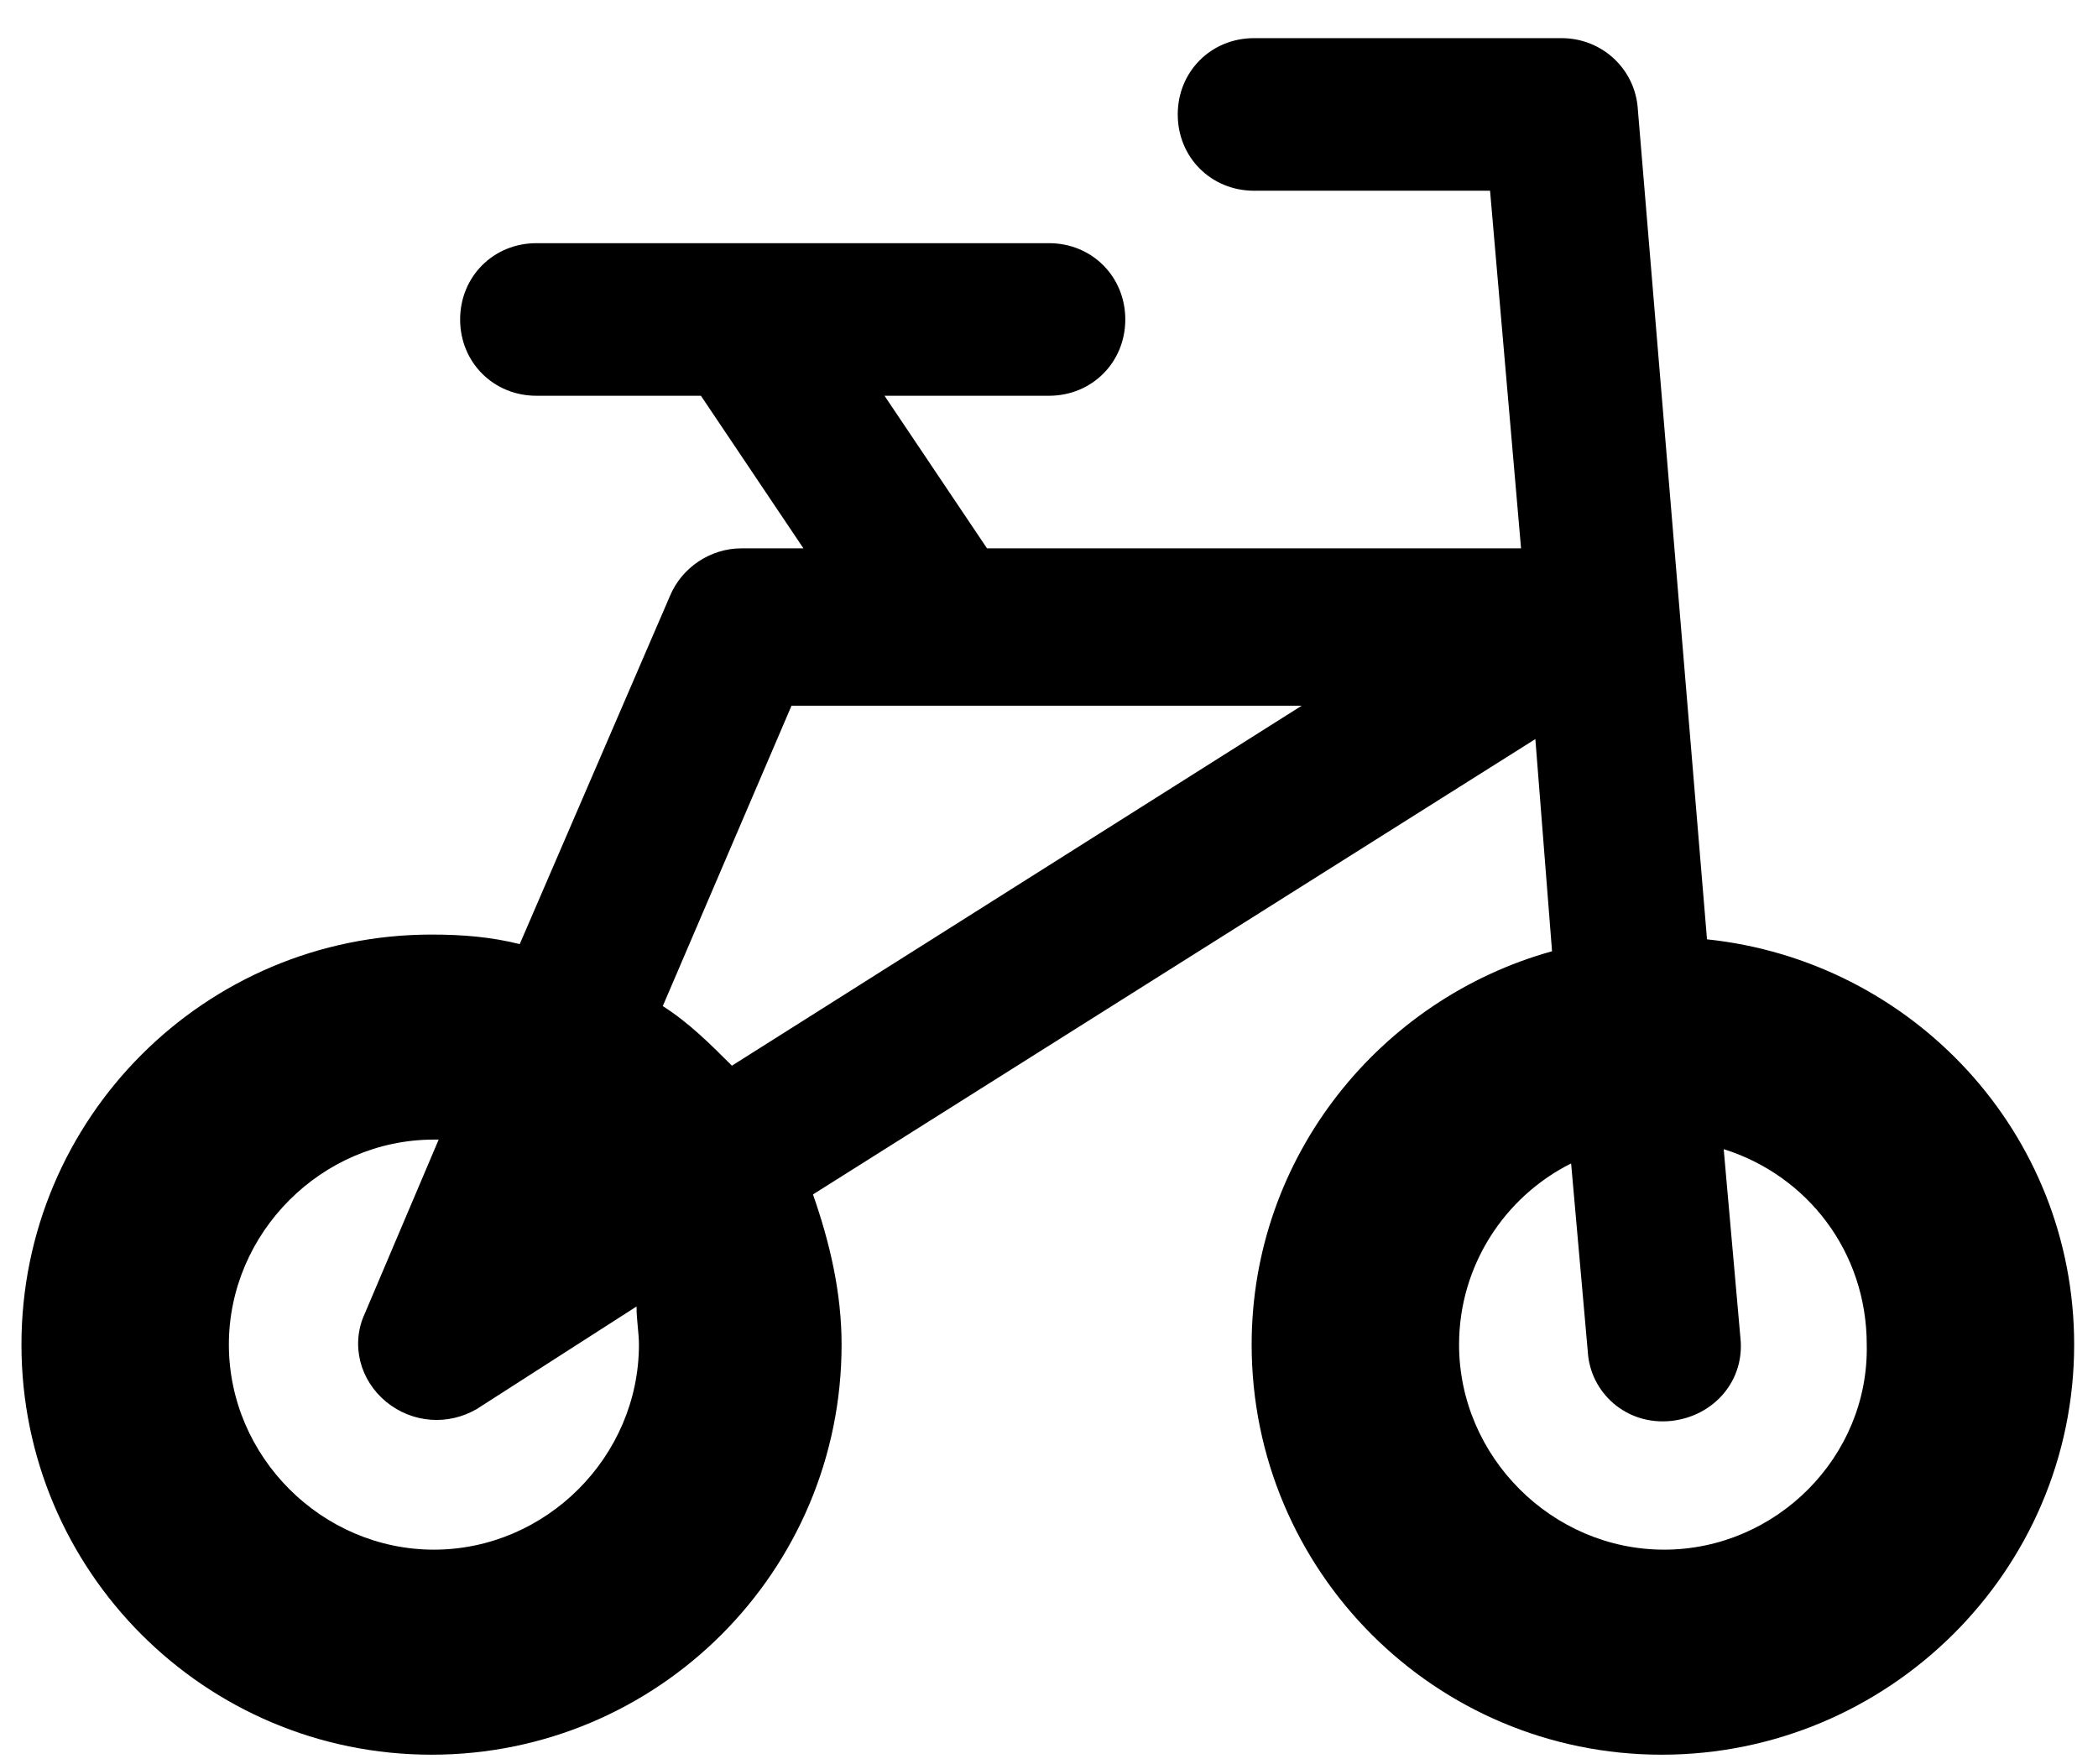 <svg xmlns="http://www.w3.org/2000/svg" width="44" height="37" viewBox="0 0 44 37">
  <g fill="none" transform="translate(-10 -12)">
    <circle cx="32" cy="32" r="32"/>
    <path fill="#000" d="M45.8,31.7 L44.35,14.3 C44.3,13.45 43.6,12.8 42.75,12.8 L36.3,12.8 C35.4,12.8 34.7,13.5 34.7,14.4 C34.7,15.3 35.4,16 36.3,16 L41.25,16 L41.9,23.5 L30.7,23.5 L28.55,20.3 L32,20.3 C32.9,20.3 33.6,19.6 33.6,18.7 C33.6,17.8 32.9,17.1 32,17.1 L21.25,17.1 C20.35,17.1 19.65,17.8 19.65,18.7 C19.65,19.6 20.35,20.3 21.25,20.3 L24.7,20.3 L26.85,23.5 L25.55,23.5 C24.9,23.5 24.3,23.9 24.05,24.5 L20.9,31.8 C20.3,31.65 19.7,31.6 19.05,31.6 C14.3,31.6 10.45,35.45 10.45,40.2 C10.45,44.95 14.3,48.8 19.05,48.8 C23.8,48.8 27.65,44.95 27.65,40.2 C27.65,39.1 27.4,38.05 27.05,37.05 L42.2,27.5 L42.55,31.95 C38.95,32.95 36.25,36.25 36.25,40.2 C36.25,44.95 40.1,48.8 44.85,48.8 C49.6,48.8 53.5,44.95 53.5,40.2 C53.5,35.75 50.1,32.15 45.8,31.7 Z M23.4,40.2 C23.4,42.55 21.45,44.5 19.1,44.5 C16.75,44.5 14.8,42.55 14.8,40.2 C14.8,37.85 16.75,35.9 19.1,35.9 C19.15,35.9 19.15,35.9 19.2,35.9 L17.65,39.55 C17.35,40.2 17.55,40.95 18.1,41.4 C18.65,41.85 19.4,41.9 20,41.55 L23.35,39.4 C23.35,39.7 23.4,39.95 23.4,40.2 Z M25.35,34.35 C24.9,33.9 24.45,33.45 23.9,33.1 L26.6,26.8 L37.3,26.8 L25.35,34.35 Z M44.9,44.5 C42.55,44.5 40.6,42.55 40.6,40.2 C40.6,38.55 41.55,37.1 42.95,36.4 L43.3,40.35 C43.35,41.2 44.1,41.9 45.05,41.8 C45.95,41.7 46.6,40.95 46.5,40.05 L46.15,36.1 C47.9,36.65 49.15,38.25 49.15,40.2 C49.2,42.55 47.25,44.5 44.9,44.5 Z"/>
  </g>
</svg>
